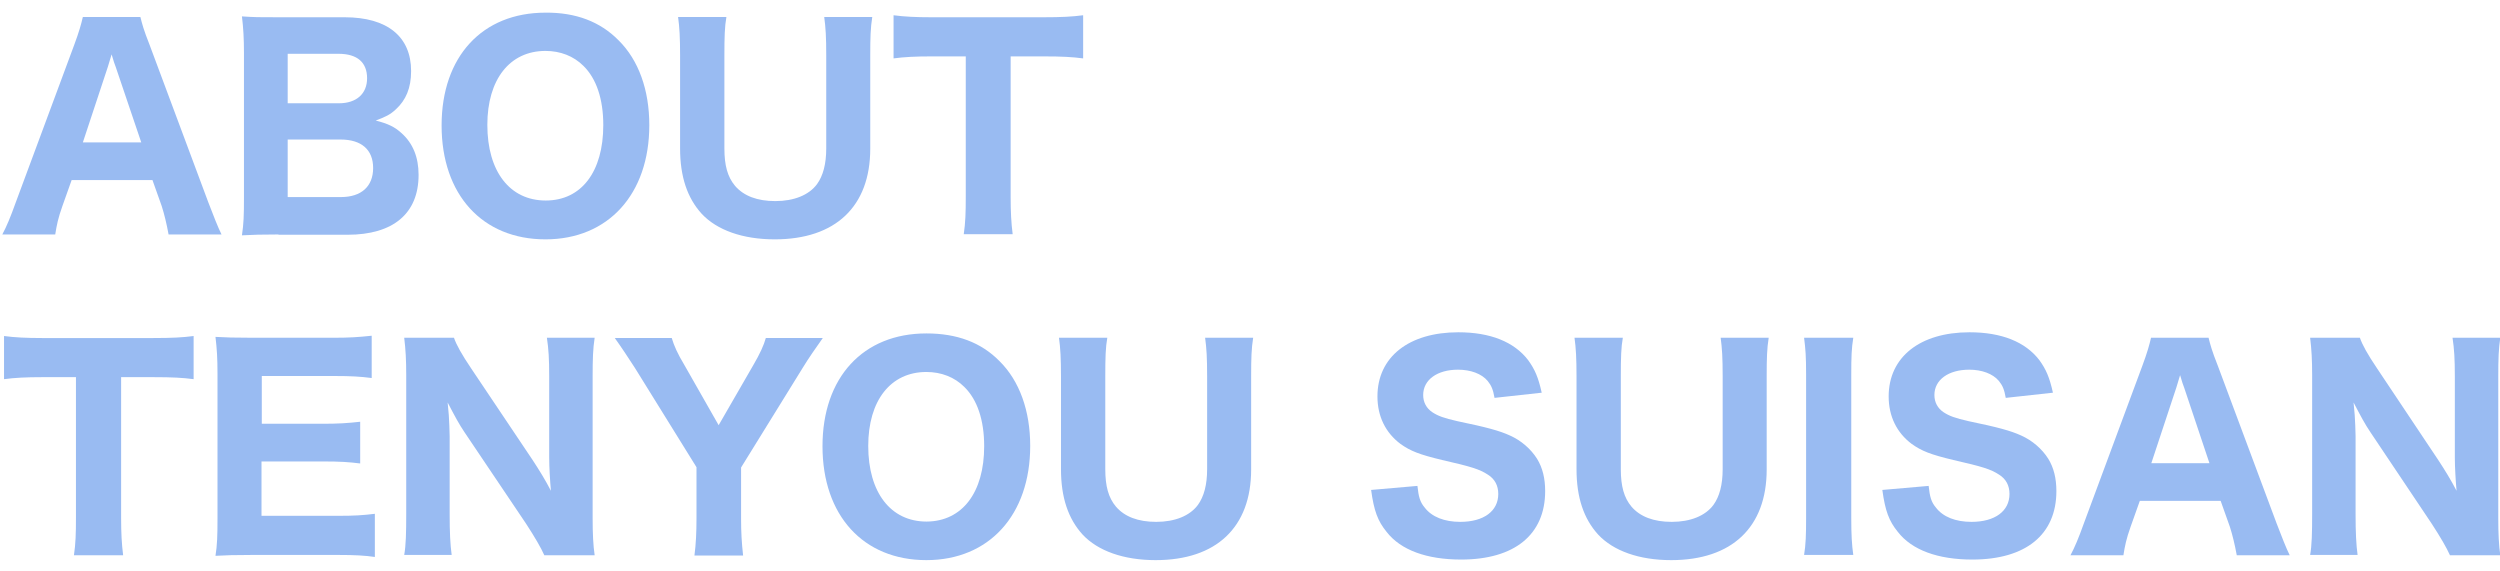 <?xml version="1.0" encoding="utf-8"?>
<!-- Generator: Adobe Illustrator 28.2.0, SVG Export Plug-In . SVG Version: 6.00 Build 0)  -->
<svg version="1.1" id="レイヤー_1" xmlns="http://www.w3.org/2000/svg" xmlns:xlink="http://www.w3.org/1999/xlink" x="0px"
	 y="0px" viewBox="0 0 869 198.5" style="enable-background:new 0 0 869 198.5;" xml:space="preserve">
<style type="text/css">
	.st0{fill:#99BBF2;}
</style>
<g>
	<path class="st0" d="M58.6,81.5c-0.7-3.8-1.5-7.1-2.4-9.9l-3.2-9H24.9l-3.2,9c-1.5,4.2-2,6.7-2.5,9.9H0.8c1.5-2.8,2.8-5.9,4.7-11.2
		l20.3-54.7c1.7-4.6,2.4-7.1,3-9.7h20c0.6,2.4,1.1,4.4,3.2,9.7l20.4,54.7c1.8,4.7,3.4,8.8,4.6,11.2H58.6z M40.2,23.2
		c-0.3-0.8-0.7-1.8-1.4-4.3c-0.6,2-0.7,2.4-1.3,4.3l-8.7,26.3h20.3L40.2,23.2z"/>
	<path class="st0" d="M96.8,81.5c-6.1,0-8.8,0.1-12.7,0.3c0.6-4.1,0.7-6.8,0.7-13.1V18.2c0-4.6-0.2-8.4-0.7-12.5
		c4.6,0.3,5.7,0.3,12.6,0.3h23.1c14.8,0,23.1,6.7,23.1,18.7c0,5.9-1.8,10.1-5.3,13.3c-1.9,1.8-3.5,2.6-7,3.9c4.3,1.1,6.6,2.2,9,4.4
		c3.9,3.5,5.9,8.3,5.9,14.5c0,13.4-8.8,20.8-24.7,20.8H96.8z M117.8,35.9c6.1,0,9.8-3.3,9.8-8.7c0-5.5-3.4-8.5-9.9-8.5H100v17.2
		H117.8z M100,68.5h18.5c7.1,0,11.2-3.7,11.2-10.1s-4.1-9.9-11.3-9.9H100V68.5z"/>
	<path class="st0" d="M215,14c7,6.9,10.7,17.3,10.7,29.5c0,24-14.3,39.7-36.1,39.7c-21.9,0-36.1-15.5-36.1-39.6
		c0-23.9,14.1-39.2,36.1-39.2C200.1,4.3,208.6,7.5,215,14z M209.7,43.5c0-9.1-2.4-16.2-6.9-20.6c-3.4-3.4-8-5.2-13.2-5.2
		c-12.4,0-20.2,9.9-20.2,25.7c0,16.2,7.8,26.3,20.3,26.3C202.1,69.7,209.7,59.7,209.7,43.5z"/>
	<path class="st0" d="M303.2,5.9c-0.6,3.7-0.7,7.2-0.7,13.3v32.5c0,20.1-12.1,31.5-33.2,31.5c-11.1,0-20.1-3.2-25.4-8.9
		c-5-5.5-7.5-12.9-7.5-22.7V19.3c0-6.1-0.2-9.9-0.7-13.4h16.8c-0.6,3.3-0.7,7-0.7,13.4v32.3c0,5.9,1.1,9.9,3.7,13
		c3,3.5,7.7,5.3,14,5.3c6.5,0,11.7-2.1,14.5-5.9c2.1-2.9,3.2-7,3.2-12.4V19.3c0-6.5-0.2-9.7-0.7-13.4H303.2z"/>
	<path class="st0" d="M351.3,68.4c0,5.3,0.2,9,0.7,13H335c0.6-4,0.7-7.6,0.7-13V19.6h-11.8c-5.6,0-9.6,0.2-13.3,0.7v-15
		c3.7,0.5,7.8,0.7,13.2,0.7h38.7c6.5,0,10.2-0.2,14-0.7v15c-3.8-0.5-7.3-0.7-14-0.7h-11.2V68.4z"/>
	<path class="st0" d="M42.1,180c0,5.3,0.2,9,0.7,13H25.7c0.6-4,0.7-7.6,0.7-13v-48.9H14.7c-5.6,0-9.6,0.2-13.3,0.7v-15
		c3.7,0.5,7.8,0.7,13.2,0.7h38.7c6.5,0,10.2-0.2,14-0.7v15c-3.8-0.5-7.3-0.7-14-0.7H42.1V180z"/>
	<path class="st0" d="M130.3,193.6c-3.4-0.5-6.9-0.7-12.9-0.7H87.6c-6.3,0-8.9,0.1-12.7,0.3c0.6-3.7,0.7-7,0.7-12.9v-50.5
		c0-5.3-0.2-8.4-0.7-12.7c3.8,0.2,6.2,0.3,12.6,0.3h28.8c5,0,8.2-0.2,12.9-0.7v14.7c-3.9-0.5-7.1-0.7-12.9-0.7H91v16.6h21.2
		c5.2,0,8.6-0.2,13-0.7v14.5c-4-0.5-6.9-0.7-13-0.7H90.9v18.9h26.6c5.8,0,8.7-0.2,12.8-0.7V193.6z"/>
	<path class="st0" d="M185.2,160c2.1,3.2,4.4,6.9,6.3,10.6c-0.3-3.3-0.6-8.2-0.6-11.6v-28.2c0-6-0.2-9.4-0.8-13.4h16.6
		c-0.6,3.9-0.7,7.5-0.7,13.5v49.2c0,5.5,0.2,9.5,0.7,12.9h-17.5c-1.1-2.5-3.3-6.3-6.3-10.9l-21.4-31.8c-1.9-2.8-3.4-5.6-5.9-10.4
		c0.1,1.1,0.1,1.1,0.4,4.4c0.1,1.6,0.3,5.5,0.3,7.3v27.1c0,6.3,0.2,10.6,0.7,14.2h-16.5c0.6-3.3,0.7-7.7,0.7-14.3v-48.3
		c0-5.1-0.2-8.8-0.7-12.9h17.3c0.8,2.4,2.7,5.8,6,10.7L185.2,160z"/>
	<path class="st0" d="M241.4,193c0.5-3.8,0.7-7.9,0.7-12.8v-17.8l-21.4-34.5c-2.4-3.7-4.7-7.2-7-10.4h19.8c0.8,2.7,2,5.4,4.4,9.4
		l11.9,20.9l12-20.8c2.4-4.1,3.7-7,4.4-9.5H286c-2,2.8-5.2,7.4-7,10.4l-21.4,34.6v17.8c0,4.7,0.2,8.2,0.7,12.8H241.4z"/>
	<path class="st0" d="M347.4,125.5c7,6.9,10.7,17.3,10.7,29.5c0,24-14.3,39.7-36.1,39.7c-21.9,0-36.1-15.5-36.1-39.6
		c0-23.9,14.1-39.2,36.1-39.2C332.6,115.9,341,119,347.4,125.5z M342.1,155.1c0-9.1-2.4-16.2-6.9-20.6c-3.4-3.4-8-5.2-13.2-5.2
		c-12.4,0-20.2,9.9-20.2,25.7c0,16.2,7.8,26.3,20.3,26.3C334.5,181.2,342.1,171.2,342.1,155.1z"/>
	<path class="st0" d="M435.6,117.4c-0.6,3.7-0.7,7.2-0.7,13.3v32.5c0,20.1-12.1,31.5-33.2,31.5c-11.1,0-20.1-3.2-25.4-8.9
		c-5-5.5-7.5-12.9-7.5-22.7v-32.3c0-6.1-0.2-9.9-0.7-13.4h16.8c-0.6,3.3-0.7,7-0.7,13.4v32.3c0,5.9,1.1,9.9,3.7,13
		c3,3.5,7.7,5.3,14,5.3c6.5,0,11.7-2.1,14.5-5.9c2.1-2.9,3.2-7,3.2-12.4v-32.3c0-6.5-0.2-9.7-0.7-13.4H435.6z"/>
	<path class="st0" d="M492.7,168.9c0.4,3.8,0.9,5.6,2.5,7.5c2.5,3.3,6.9,5,12.4,5c8.1,0,13.2-3.7,13.2-9.7c0-2.9-1.2-5.2-3.6-6.7
		c-2.9-1.9-5.8-2.8-15.9-5.1c-7.9-1.9-11-3.1-14.5-5.6c-5.2-3.9-8-9.6-8-16.5c0-13.7,10.9-22.3,28.1-22.3c11.1,0,19.4,3.3,24.3,9.7
		c2.3,3.2,3.5,5.9,4.7,11.3l-16.4,1.8c-0.5-2.9-1.1-4.3-2.4-5.9c-2.1-2.5-5.9-3.9-10.3-3.9c-7.2,0-12.1,3.5-12.1,8.8
		c0,2.5,1.1,4.6,3.2,6c2,1.3,3.9,2,8.7,3.1c10.1,2.1,14.6,3.3,18.3,5c3.8,1.7,7.2,4.6,9.4,8.1c1.9,3.1,2.8,6.8,2.8,11.2
		c0,15.1-10.6,23.8-29.2,23.8c-12,0-21-3.3-25.9-9.6c-3.1-3.8-4.4-7.3-5.4-14.6L492.7,168.9z"/>
	<path class="st0" d="M614.8,117.4c-0.6,3.7-0.7,7.2-0.7,13.3v32.5c0,20.1-12.1,31.5-33.2,31.5c-11.1,0-20.1-3.2-25.4-8.9
		c-5-5.5-7.5-12.9-7.5-22.7v-32.3c0-6.1-0.2-9.9-0.7-13.4h16.8c-0.6,3.3-0.7,7-0.7,13.4v32.3c0,5.9,1.1,9.9,3.7,13
		c3,3.5,7.7,5.3,14,5.3c6.5,0,11.7-2.1,14.5-5.9c2.1-2.9,3.2-7,3.2-12.4v-32.3c0-6.5-0.2-9.7-0.7-13.4H614.8z"/>
	<path class="st0" d="M644.2,117.4c-0.6,3.7-0.7,6.6-0.7,12.8v49.9c0,5.9,0.2,9.2,0.7,12.8h-17.1c0.6-3.6,0.7-7.1,0.7-12.8v-49.9
		c0-6.4-0.2-8.8-0.7-12.8H644.2z"/>
	<path class="st0" d="M670.4,168.9c0.4,3.8,0.9,5.6,2.5,7.5c2.5,3.3,6.9,5,12.4,5c8.1,0,13.2-3.7,13.2-9.7c0-2.9-1.2-5.2-3.6-6.7
		c-2.9-1.9-5.8-2.8-15.9-5.1c-7.9-1.9-11-3.1-14.5-5.6c-5.2-3.9-8-9.6-8-16.5c0-13.7,10.9-22.3,28.1-22.3c11.1,0,19.4,3.3,24.3,9.7
		c2.3,3.2,3.5,5.9,4.7,11.3l-16.4,1.8c-0.5-2.9-1.1-4.3-2.4-5.9c-2.1-2.5-5.9-3.9-10.3-3.9c-7.2,0-12.1,3.5-12.1,8.8
		c0,2.5,1.1,4.6,3.2,6c2,1.3,3.9,2,8.7,3.1c10.1,2.1,14.6,3.3,18.3,5c3.8,1.7,7.2,4.6,9.4,8.1c1.9,3.1,2.8,6.8,2.8,11.2
		c0,15.1-10.6,23.8-29.2,23.8c-12,0-21-3.3-25.9-9.6c-3.1-3.8-4.4-7.3-5.4-14.6L670.4,168.9z"/>
	<path class="st0" d="M777.5,193c-0.7-3.8-1.5-7.1-2.4-9.9l-3.2-9h-28.1l-3.2,9c-1.5,4.2-2,6.7-2.5,9.9h-18.4
		c1.5-2.8,2.8-5.9,4.7-11.2l20.3-54.7c1.7-4.6,2.4-7.1,3-9.7h20c0.6,2.4,1.1,4.4,3.2,9.7l20.4,54.7c1.8,4.7,3.4,8.8,4.6,11.2H777.5z
		 M759.2,134.7c-0.3-0.8-0.7-1.8-1.4-4.3c-0.6,2-0.7,2.4-1.3,4.3l-8.7,26.3H768L759.2,134.7z"/>
	<path class="st0" d="M847.6,160c2.1,3.2,4.4,6.9,6.3,10.6c-0.3-3.3-0.6-8.2-0.6-11.6v-28.2c0-6-0.2-9.4-0.8-13.4h16.6
		c-0.6,3.9-0.7,7.5-0.7,13.5v49.2c0,5.5,0.2,9.5,0.7,12.9h-17.5c-1.1-2.5-3.3-6.3-6.3-10.9L824,150.3c-1.9-2.8-3.4-5.6-5.9-10.4
		c0.1,1.1,0.1,1.1,0.4,4.4c0.1,1.6,0.3,5.5,0.3,7.3v27.1c0,6.3,0.2,10.6,0.7,14.2h-16.5c0.6-3.3,0.7-7.7,0.7-14.3v-48.3
		c0-5.1-0.2-8.8-0.7-12.9h17.3c0.8,2.4,2.7,5.8,6,10.7L847.6,160z"/>
</g>
</svg>
